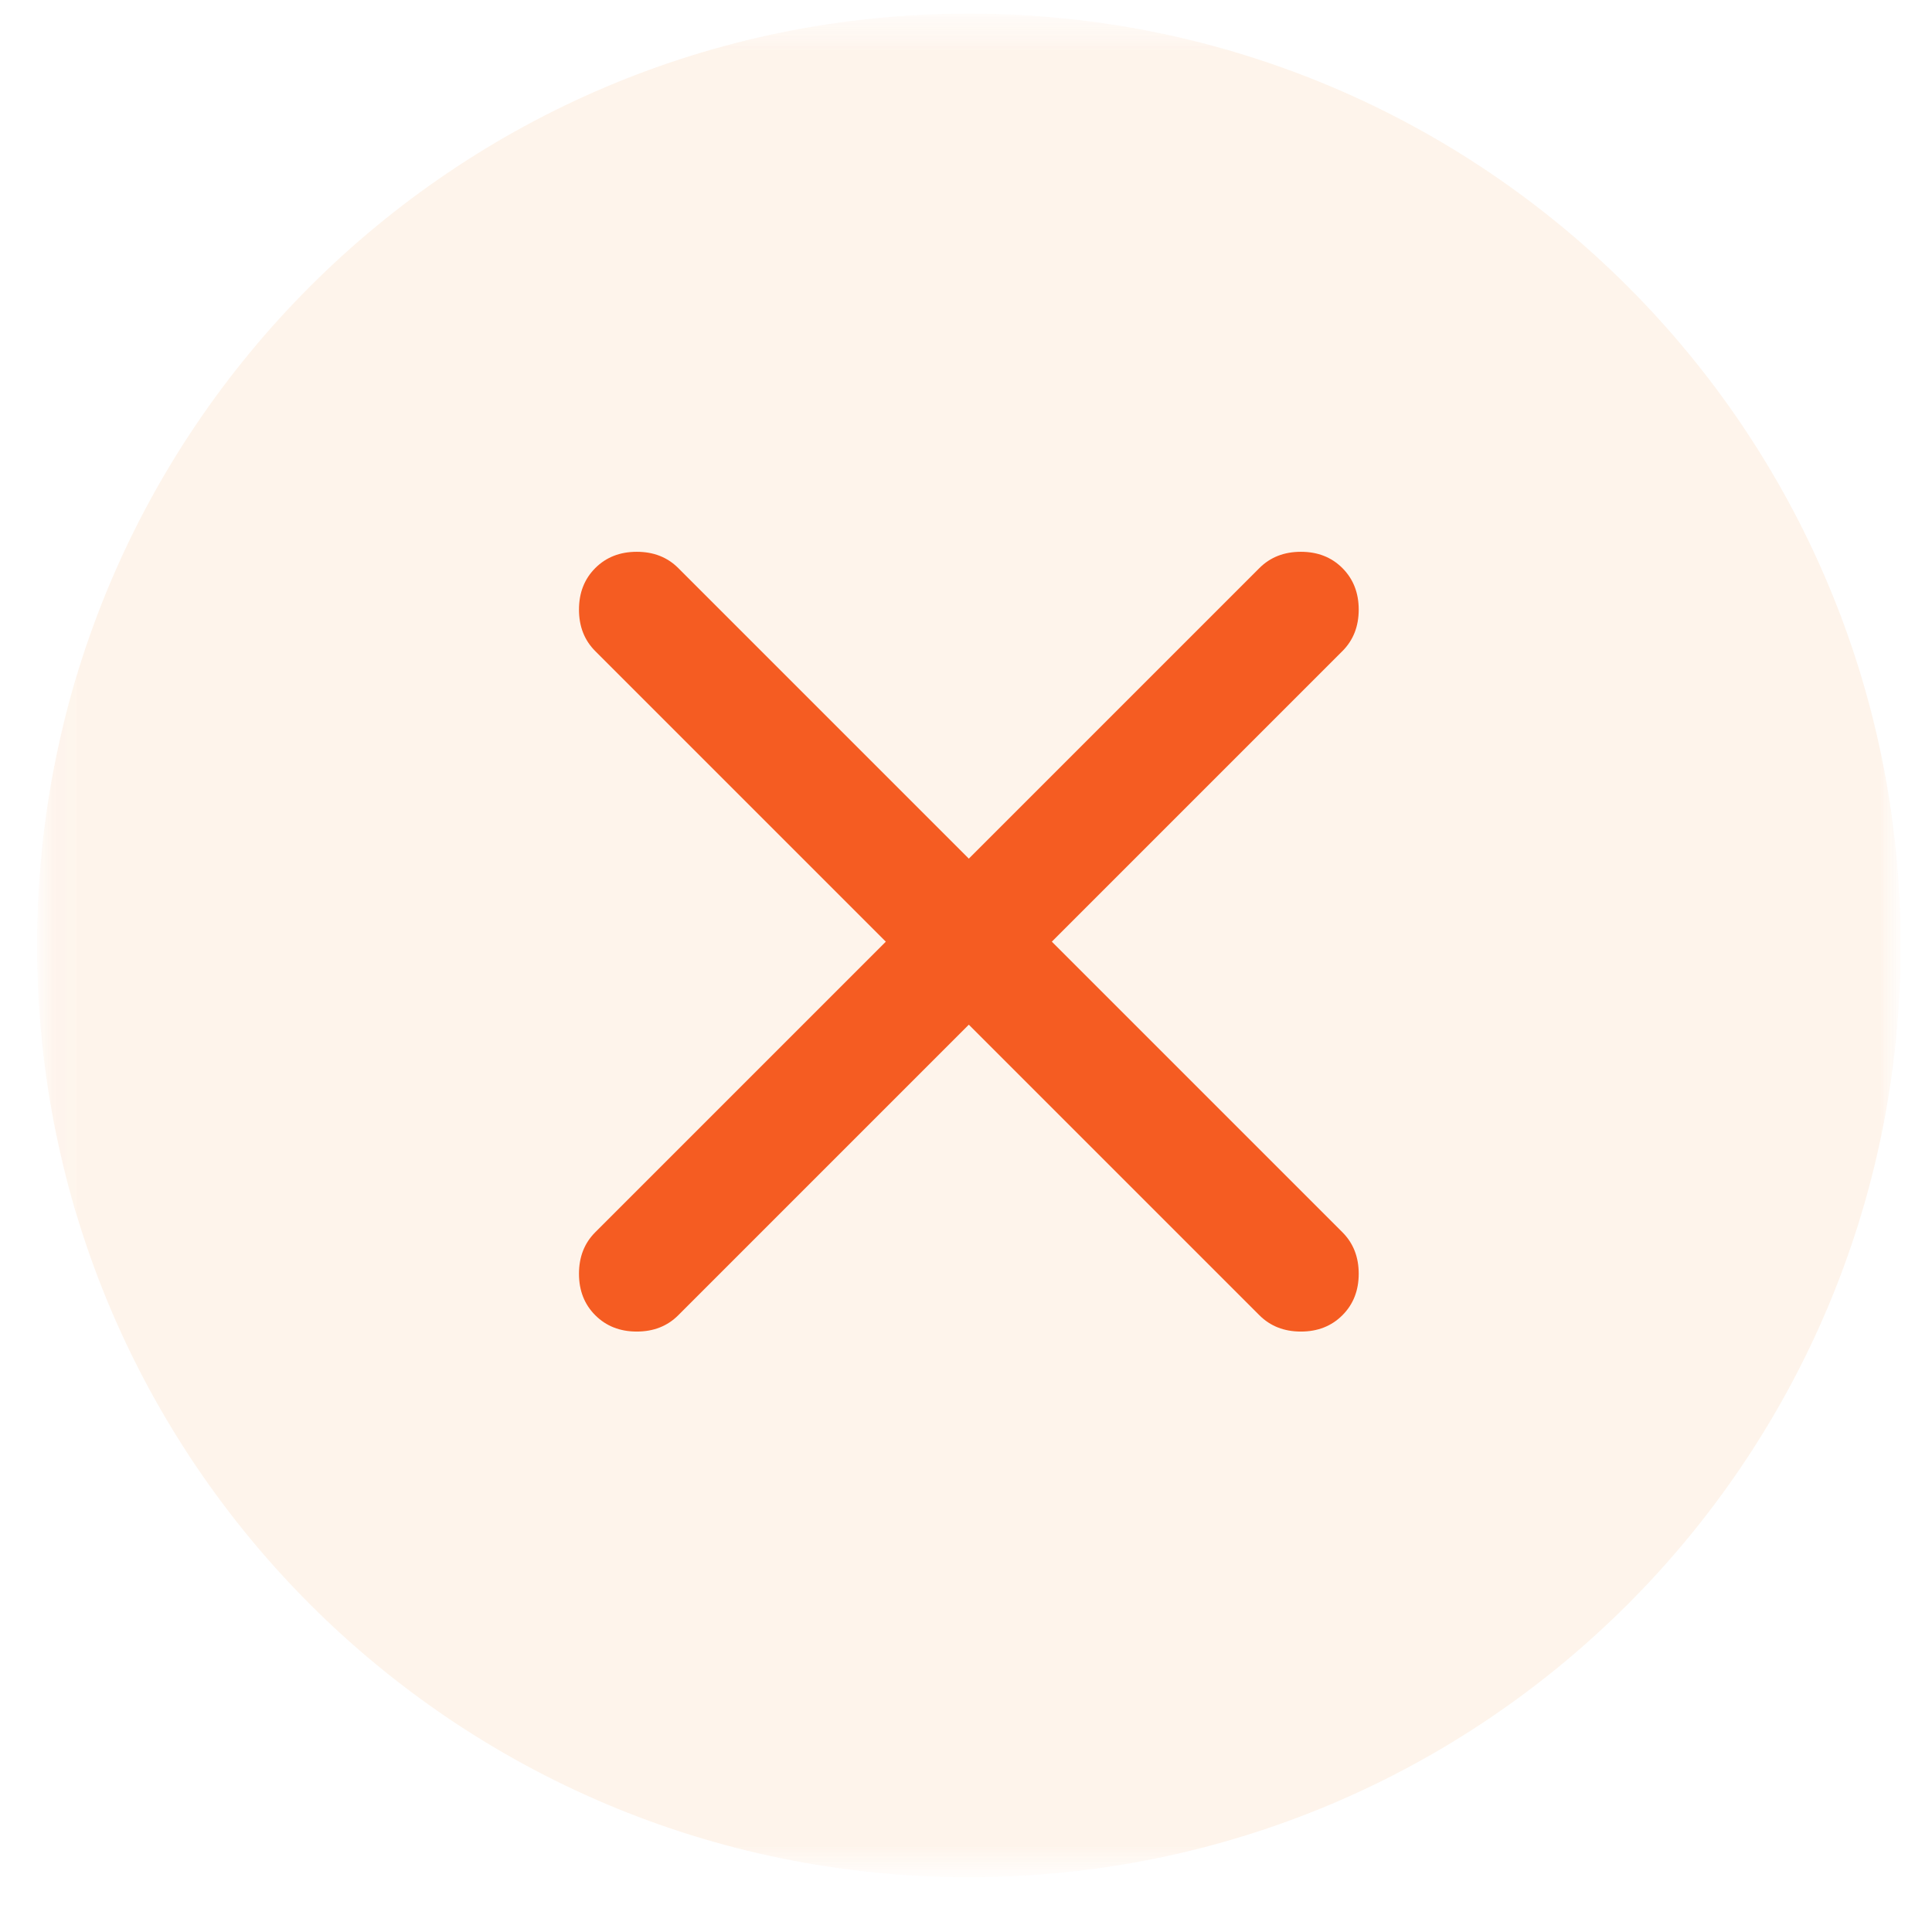 <svg width="56" height="56" viewBox="0 0 56 56" fill="none" xmlns="http://www.w3.org/2000/svg">
<g clip-path="url(#clip0_971_11796)">
<g clip-path="url(#clip1_971_11796)">
<g clip-path="url(#clip2_971_11796)">
<mask id="mask0_971_11796" style="mask-type:luminance" maskUnits="userSpaceOnUse" x="1" y="0" width="55" height="55">
<path d="M55.092 0.394H1.074V54.412H55.092V0.394Z" fill="white"/>
</mask>
<g mask="url(#mask0_971_11796)">
<mask id="mask1_971_11796" style="mask-type:luminance" maskUnits="userSpaceOnUse" x="1" y="0" width="55" height="55">
<path d="M55.092 0.394H1.074V54.412H55.092V0.394Z" fill="white"/>
</mask>
<g mask="url(#mask1_971_11796)">
<path d="M28.082 29.701L19.66 38.123C19.345 38.438 18.944 38.596 18.457 38.596C17.97 38.596 17.569 38.438 17.254 38.123C16.939 37.808 16.782 37.407 16.782 36.92C16.782 36.433 16.939 36.032 17.254 35.717L25.676 27.295L17.254 18.873C16.939 18.558 16.782 18.157 16.782 17.67C16.782 17.183 16.939 16.782 17.254 16.466C17.569 16.151 17.97 15.994 18.457 15.994C18.944 15.994 19.345 16.151 19.66 16.466L28.082 24.888L36.504 16.466C36.819 16.151 37.22 15.994 37.707 15.994C38.194 15.994 38.595 16.151 38.91 16.466C39.225 16.782 39.383 17.183 39.383 17.67C39.383 18.157 39.225 18.558 38.91 18.873L30.488 27.295L38.91 35.717C39.225 36.032 39.383 36.433 39.383 36.92C39.383 37.407 39.225 37.808 38.91 38.123C38.595 38.438 38.194 38.596 37.707 38.596C37.22 38.596 36.819 38.438 36.504 38.123L28.082 29.701Z" fill="#F55822"/>
<path d="M28.083 54.412C43 54.412 55.092 42.32 55.092 27.403C55.092 12.486 43 0.394 28.083 0.394C13.167 0.394 1.074 12.486 1.074 27.403C1.074 42.32 13.167 54.412 28.083 54.412Z" fill="#F58C22" fill-opacity="0.09"/>
</g>
</g>
</g>
</g>
</g>
<defs>
<clipPath id="clip0_971_11796">
<rect width="55" height="55" fill="white" transform="translate(0.583 0.305)"/>
</clipPath>
<clipPath id="clip1_971_11796">
<rect width="55" height="55" fill="white" transform="translate(0.583 0.305)"/>
</clipPath>
<clipPath id="clip2_971_11796">
<rect width="54.018" height="55" fill="white" transform="translate(1.074 0.305)"/>
</clipPath>
</defs>
</svg>
